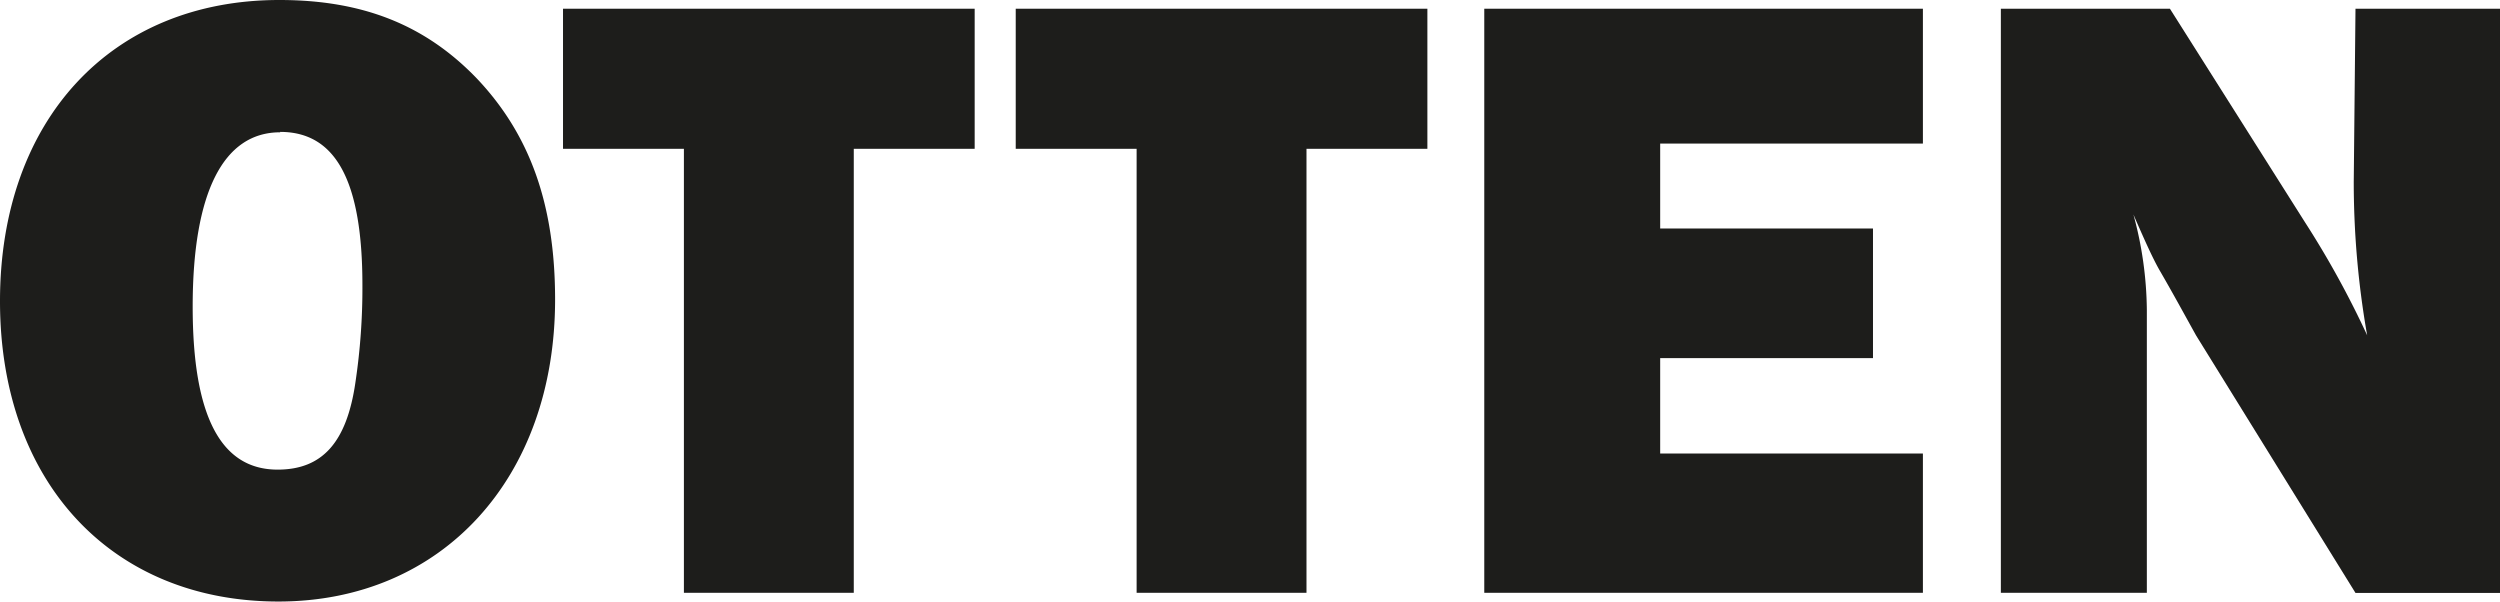 <svg xmlns="http://www.w3.org/2000/svg" viewBox="0 0 186.32 44.83"><defs><style>.cls-1{fill:#1d1d1b;}</style></defs><title>otten-logo</title><g id="Ebene_2" data-name="Ebene 2"><g id="Ebene_1-2" data-name="Ebene 1"><path class="cls-1" d="M20.75,44.83c12.2,0,20.62-9.2,20.62-22.51,0-7.11-1.89-12.33-5.87-16.51C31.65,1.83,27,0,20.82,0,8.29,0,0,8.94,0,22.45S8.35,44.83,20.75,44.83Zm.13-35c4.18,0,6.13,3.72,6.13,11.42a47.51,47.51,0,0,1-.52,7.24C25.84,33,24,35,20.69,35c-4.24,0-6.33-4-6.33-12.14C14.36,14.36,16.64,9.86,20.88,9.86Z"/><polygon class="cls-1" points="63.63 44.18 63.63 11.09 72.64 11.09 72.64 0.65 41.96 0.65 41.96 11.09 50.97 11.09 50.97 44.18 63.63 44.18"/><polygon class="cls-1" points="106.38 0.65 75.7 0.65 75.7 11.09 84.71 11.09 84.71 44.18 97.37 44.18 97.37 11.09 106.38 11.09 106.38 0.65"/><polygon class="cls-1" points="110.62 44.18 143.31 44.18 143.31 33.8 123.73 33.8 123.73 26.69 139.59 26.69 139.59 17.03 123.73 17.03 123.73 10.7 143.31 10.7 143.31 0.65 110.62 0.65 110.62 44.18"/><path class="cls-1" d="M175.42,13.57a65.83,65.83,0,0,0,1,11.42,69.18,69.18,0,0,0-4.63-8.42L161.72.65H149.12V44.18H160V23.1a27.79,27.79,0,0,0-1-7.11c.91,2.09,1.5,3.39,2,4.24.91,1.57,1.76,3.13,2.67,4.77l11.88,19.19h10.9V.65h-10.9Z"/></g></g></svg>